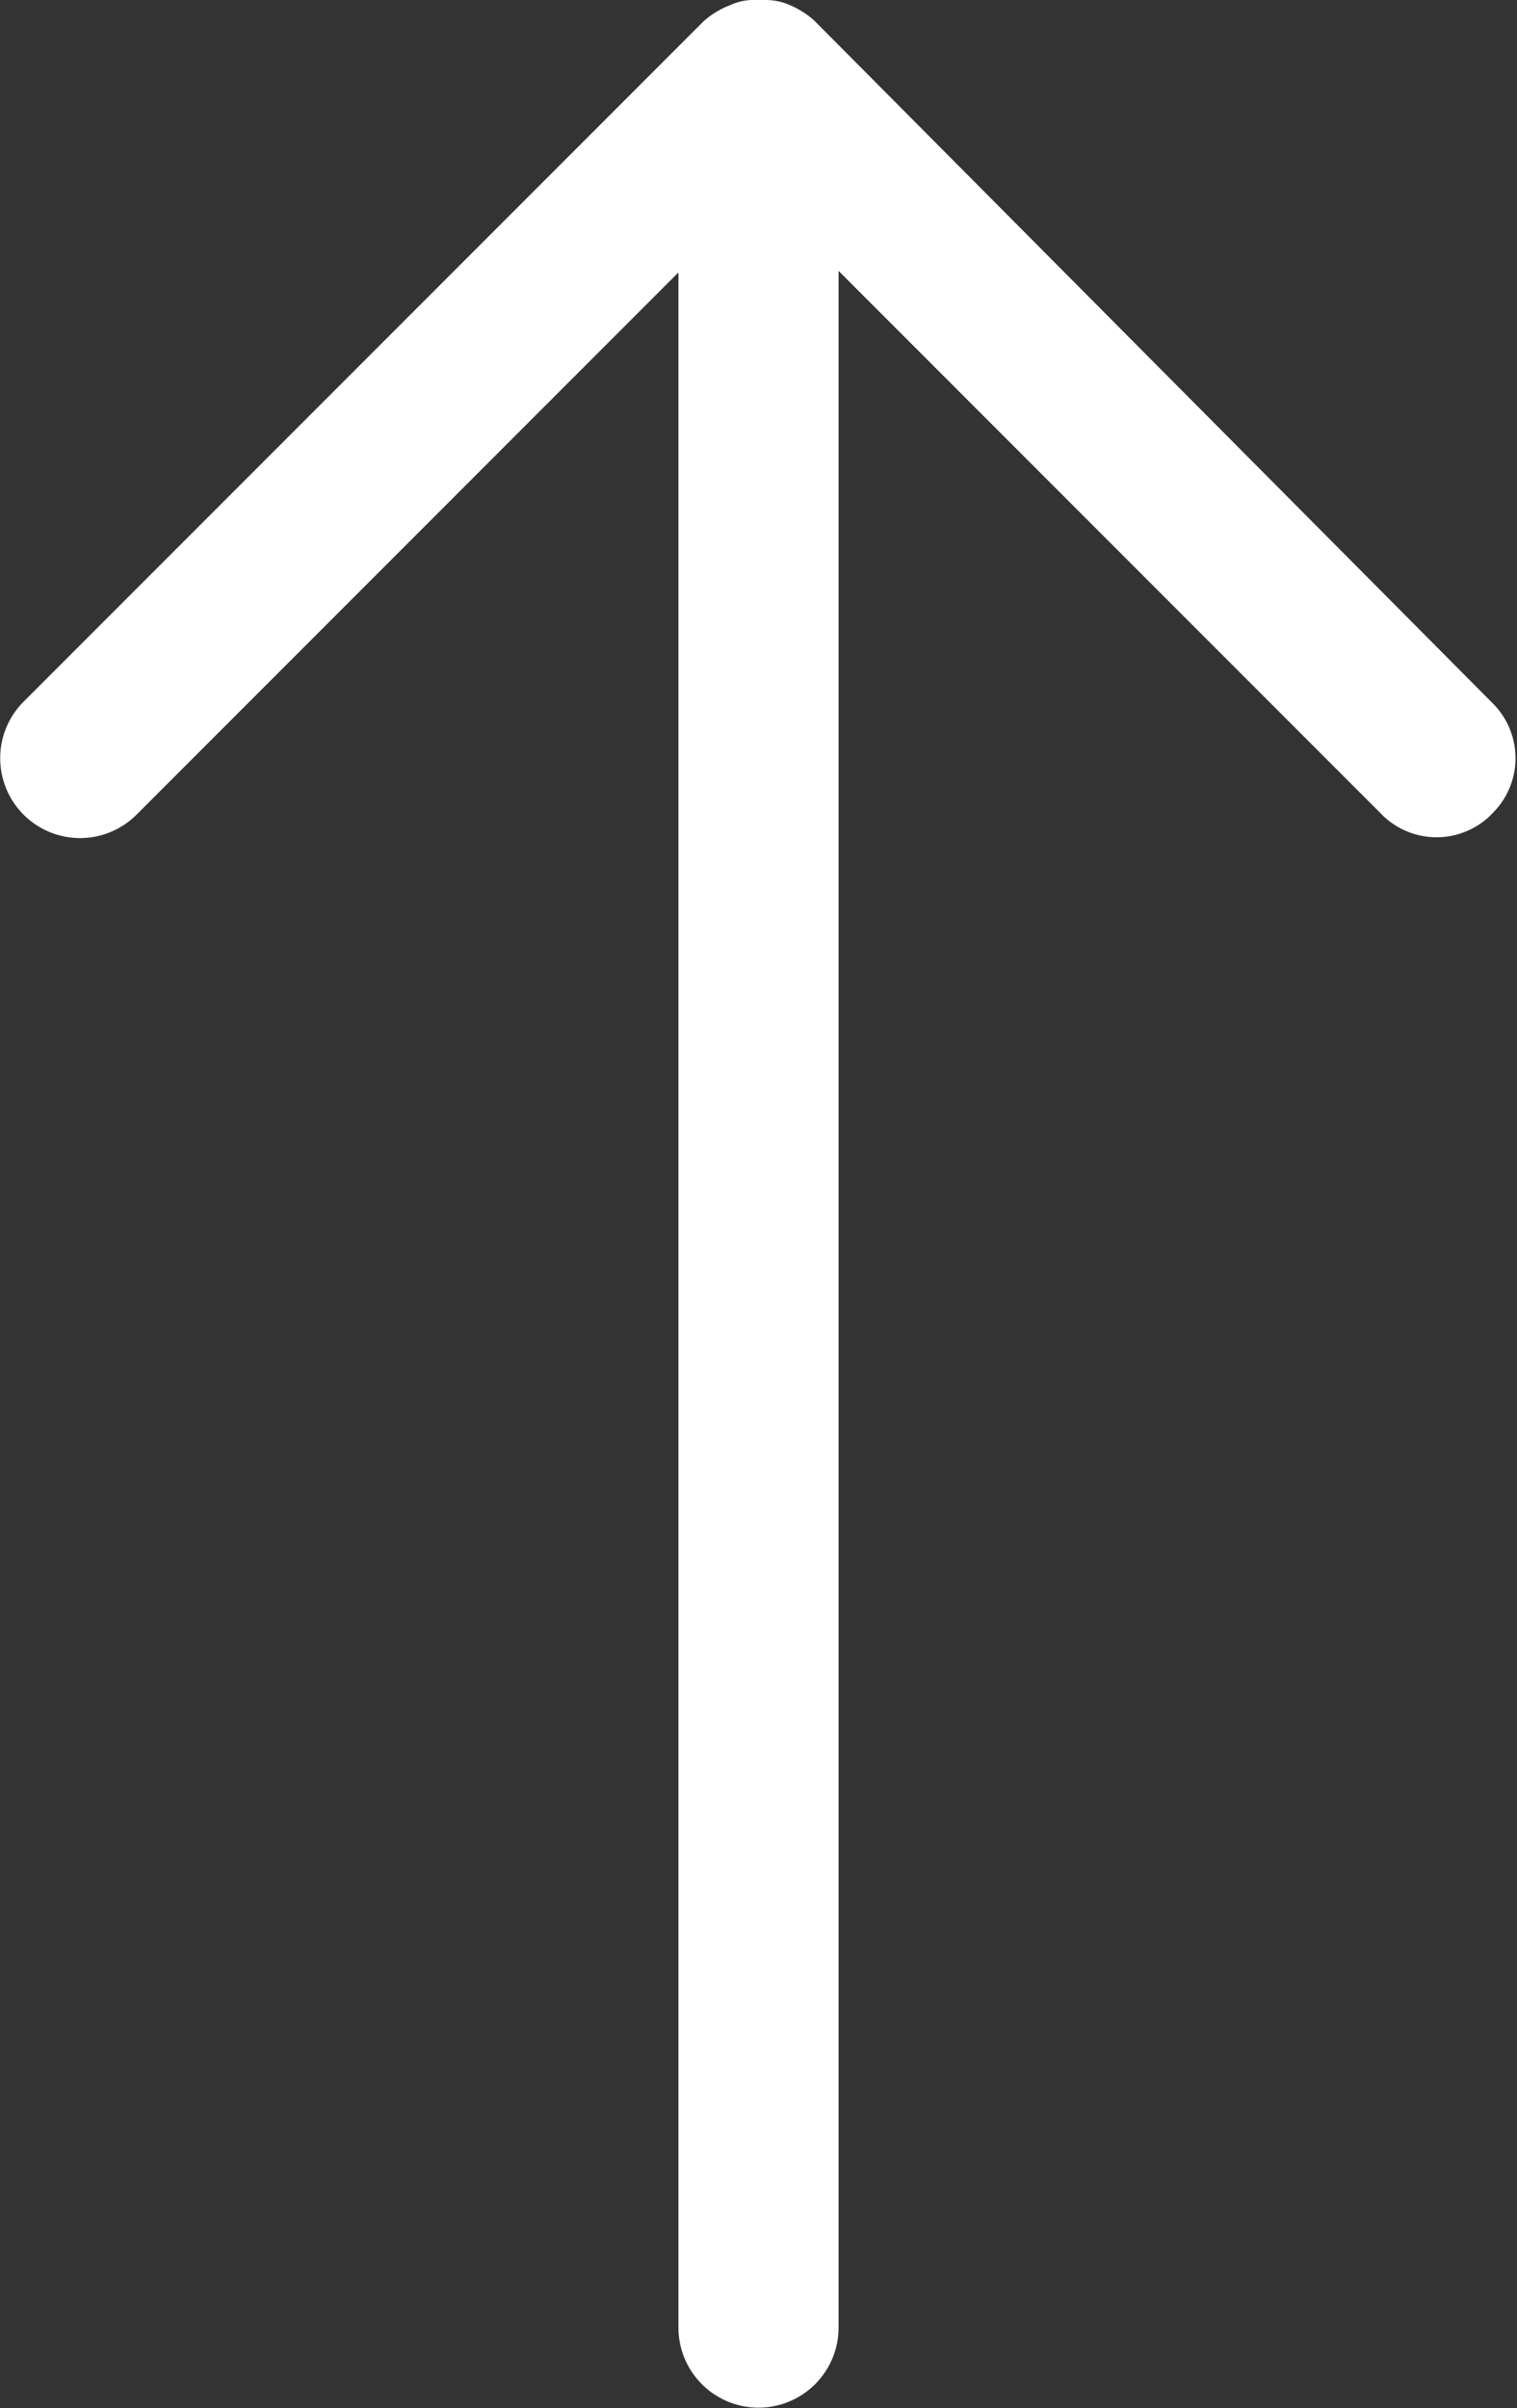 <svg xmlns="http://www.w3.org/2000/svg" viewBox="0 0 19.61 31.11"><rect x="0" y="0" width="19.61" height="31.11" fill="#333333" stroke="none"/><defs><style>.cls-1{fill:#fff;}</style></defs><g id="Ebene_2" data-name="Ebene 2"><g id="Ebene_1-2" data-name="Ebene 1"><g id="Ebene_2-2" data-name="Ebene 2"><g id="Ebene_1-2-2" data-name="Ebene 1-2"><g id="Ebene_2-2-2" data-name="Ebene 2-2"><g id="flächig"><path class="cls-1" d="M10.22.07A.78.78,0,0,0,9.89,0H9.76a.72.72,0,0,0-.33.07,1.08,1.08,0,0,0-.34.21h0L.3,9.07a1,1,0,1,0,1.47,1.45l7-7V30.07a1,1,0,1,0,2.07,0V3.5l7,7a1,1,0,0,0,1.41.05l.05-.05a1,1,0,0,0,0-1.41l0,0L10.52.26A1.17,1.17,0,0,0,10.22.07Z"/></g></g></g></g></g></g></svg>